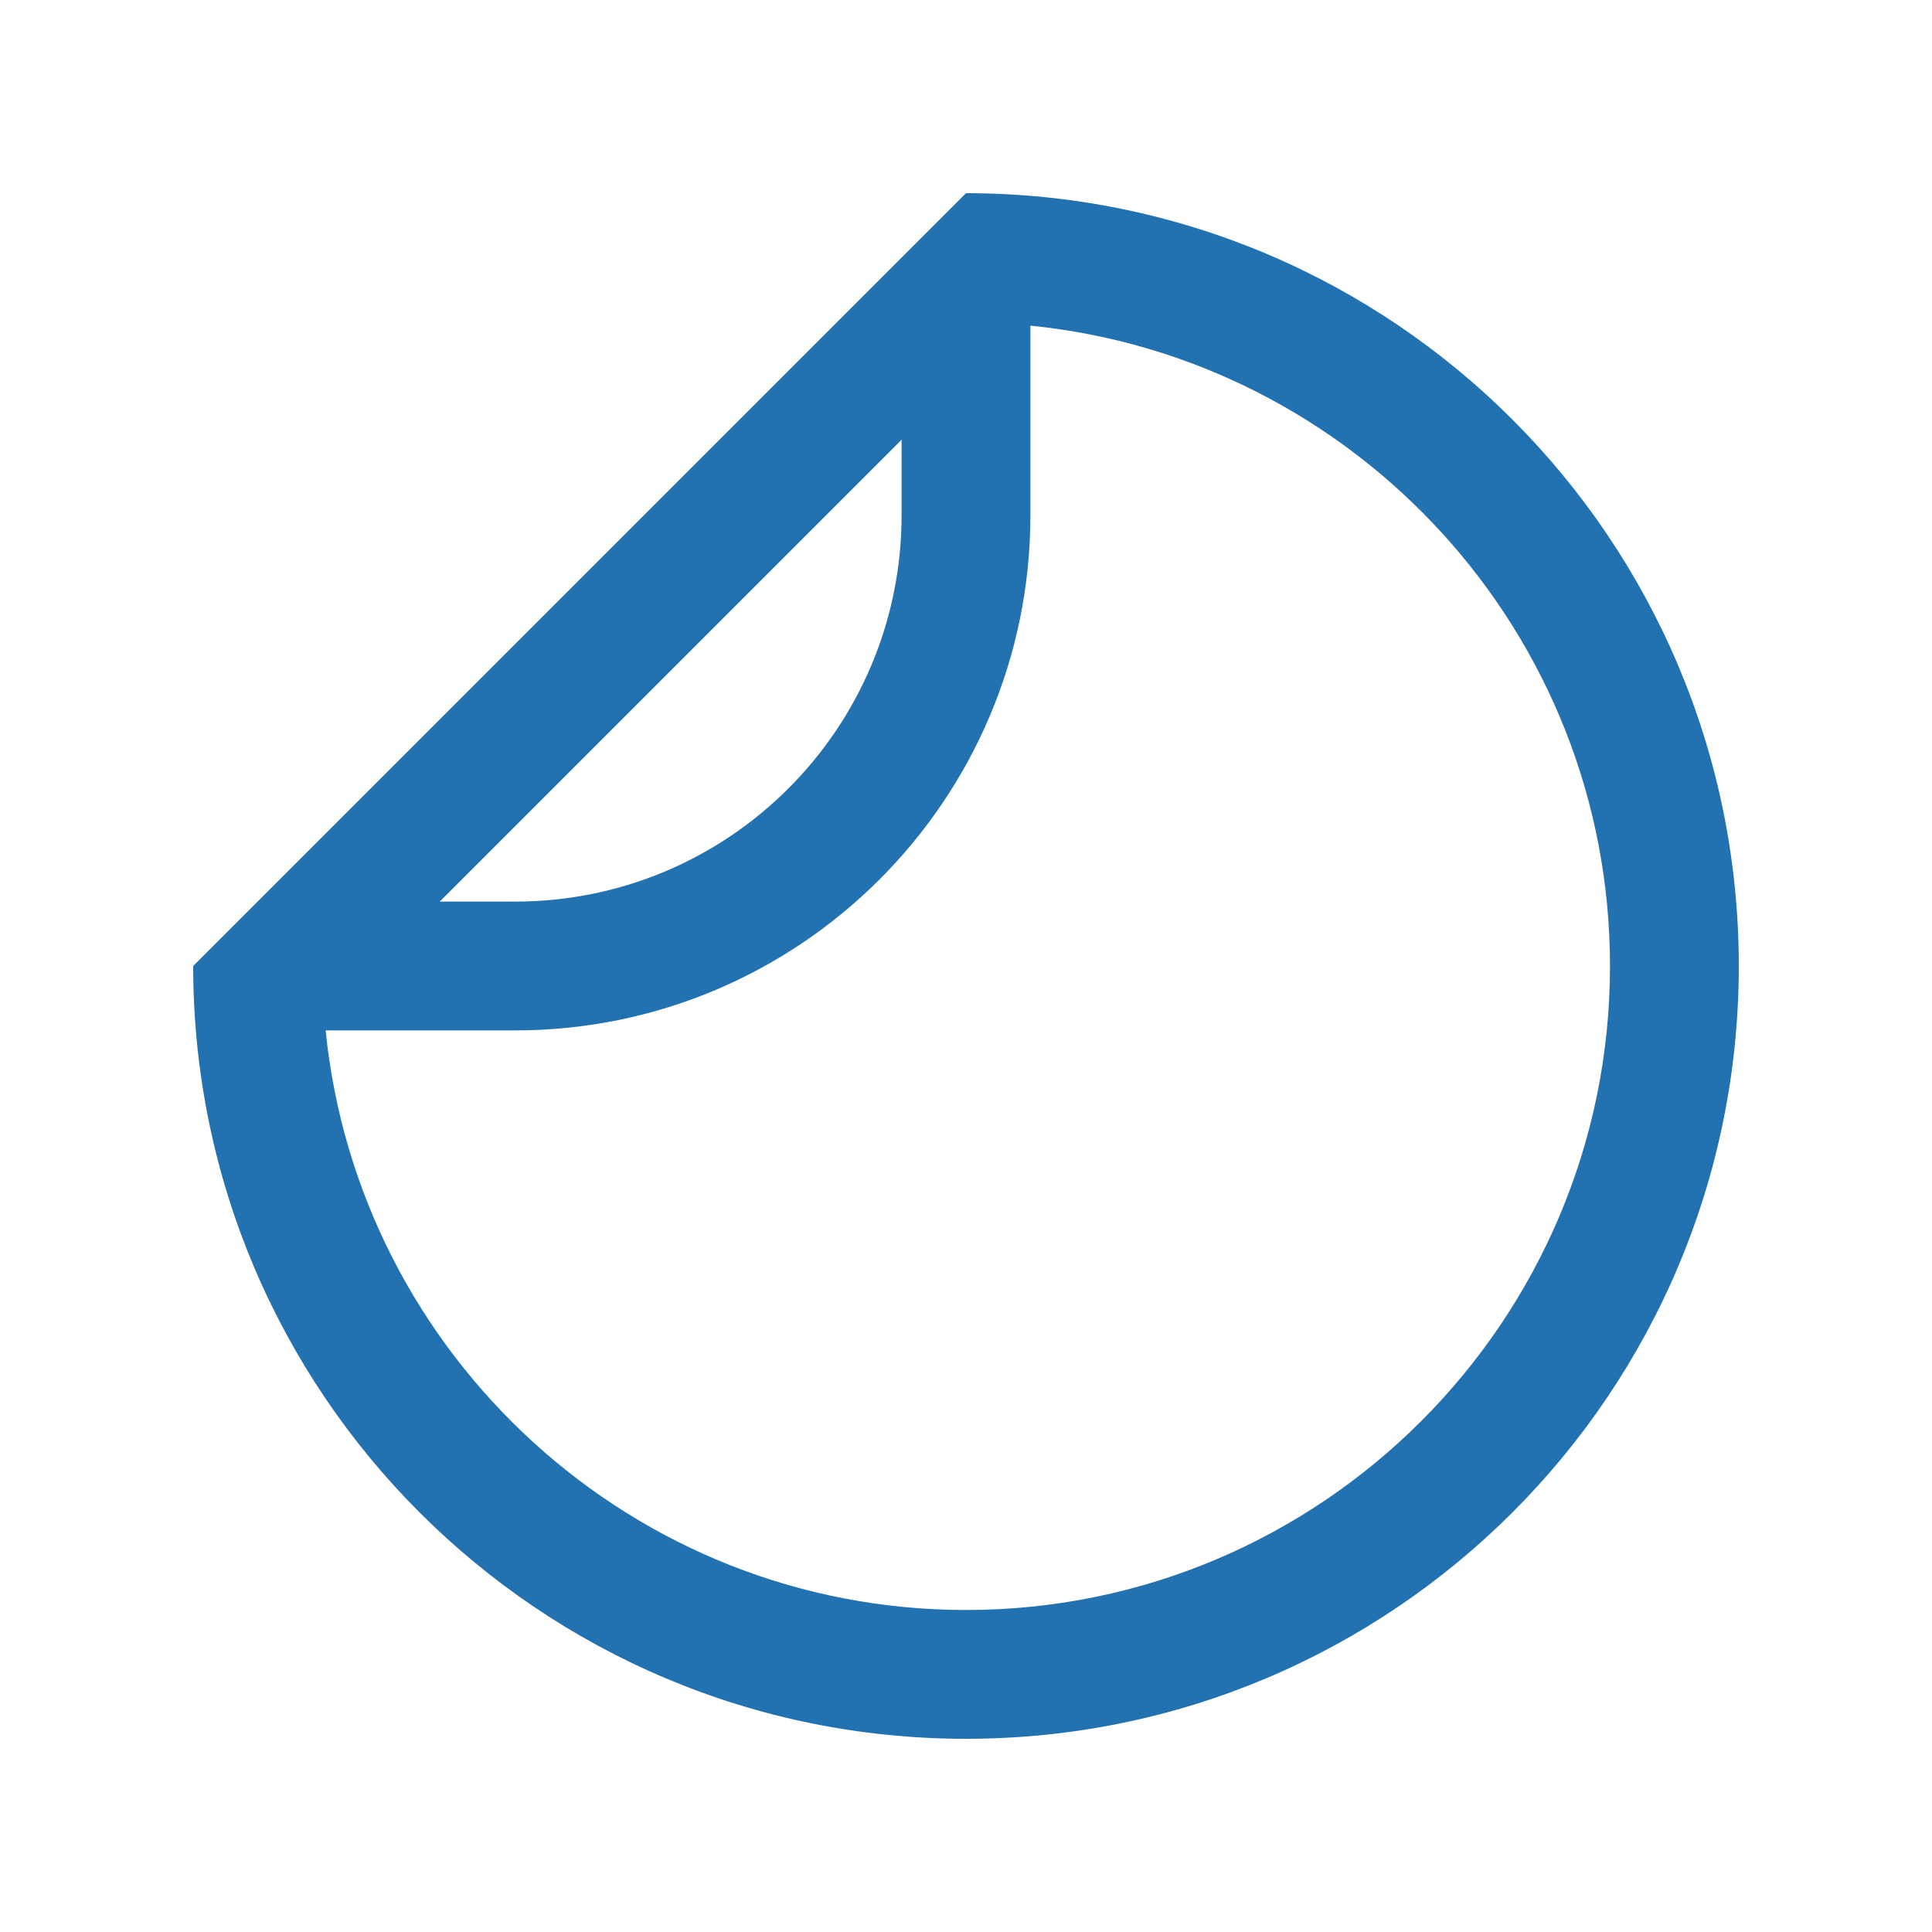 <svg xmlns="http://www.w3.org/2000/svg" xmlns:xlink="http://www.w3.org/1999/xlink" width="500" zoomAndPan="magnify" viewBox="0 0 375 375" height="500" preserveAspectRatio="xMidYMid meet" version="1.0"><rect x="-37.5" width="450" fill="#ffffff" y="-37.5" height="450" fill-opacity="1"/><rect x="-37.5" width="450" fill="#ffffff" y="-37.5" height="450" fill-opacity="1"/><path fill="#2271b1" d="M 187.5 37.5 L 37.5 187.5 C 37.5 270.336 104.664 337.5 187.5 337.5 C 270.336 337.5 337.5 270.336 337.5 187.5 C 337.5 104.664 270.336 37.5 187.5 37.5 Z M 175 85.352 L 175 99.996 C 175 141.426 141.43 174.996 100 174.996 L 85.355 174.996 Z M 187.5 312.5 C 122.801 312.5 69.531 263.059 63.207 200 L 100 200 C 155.227 200 200 155.223 200 99.996 L 200 63.207 C 263.059 69.527 312.5 122.801 312.5 187.5 C 312.5 256.422 256.422 312.5 187.5 312.5 Z M 187.5 312.5 " fill-opacity="1" fill-rule="nonzero"/></svg>